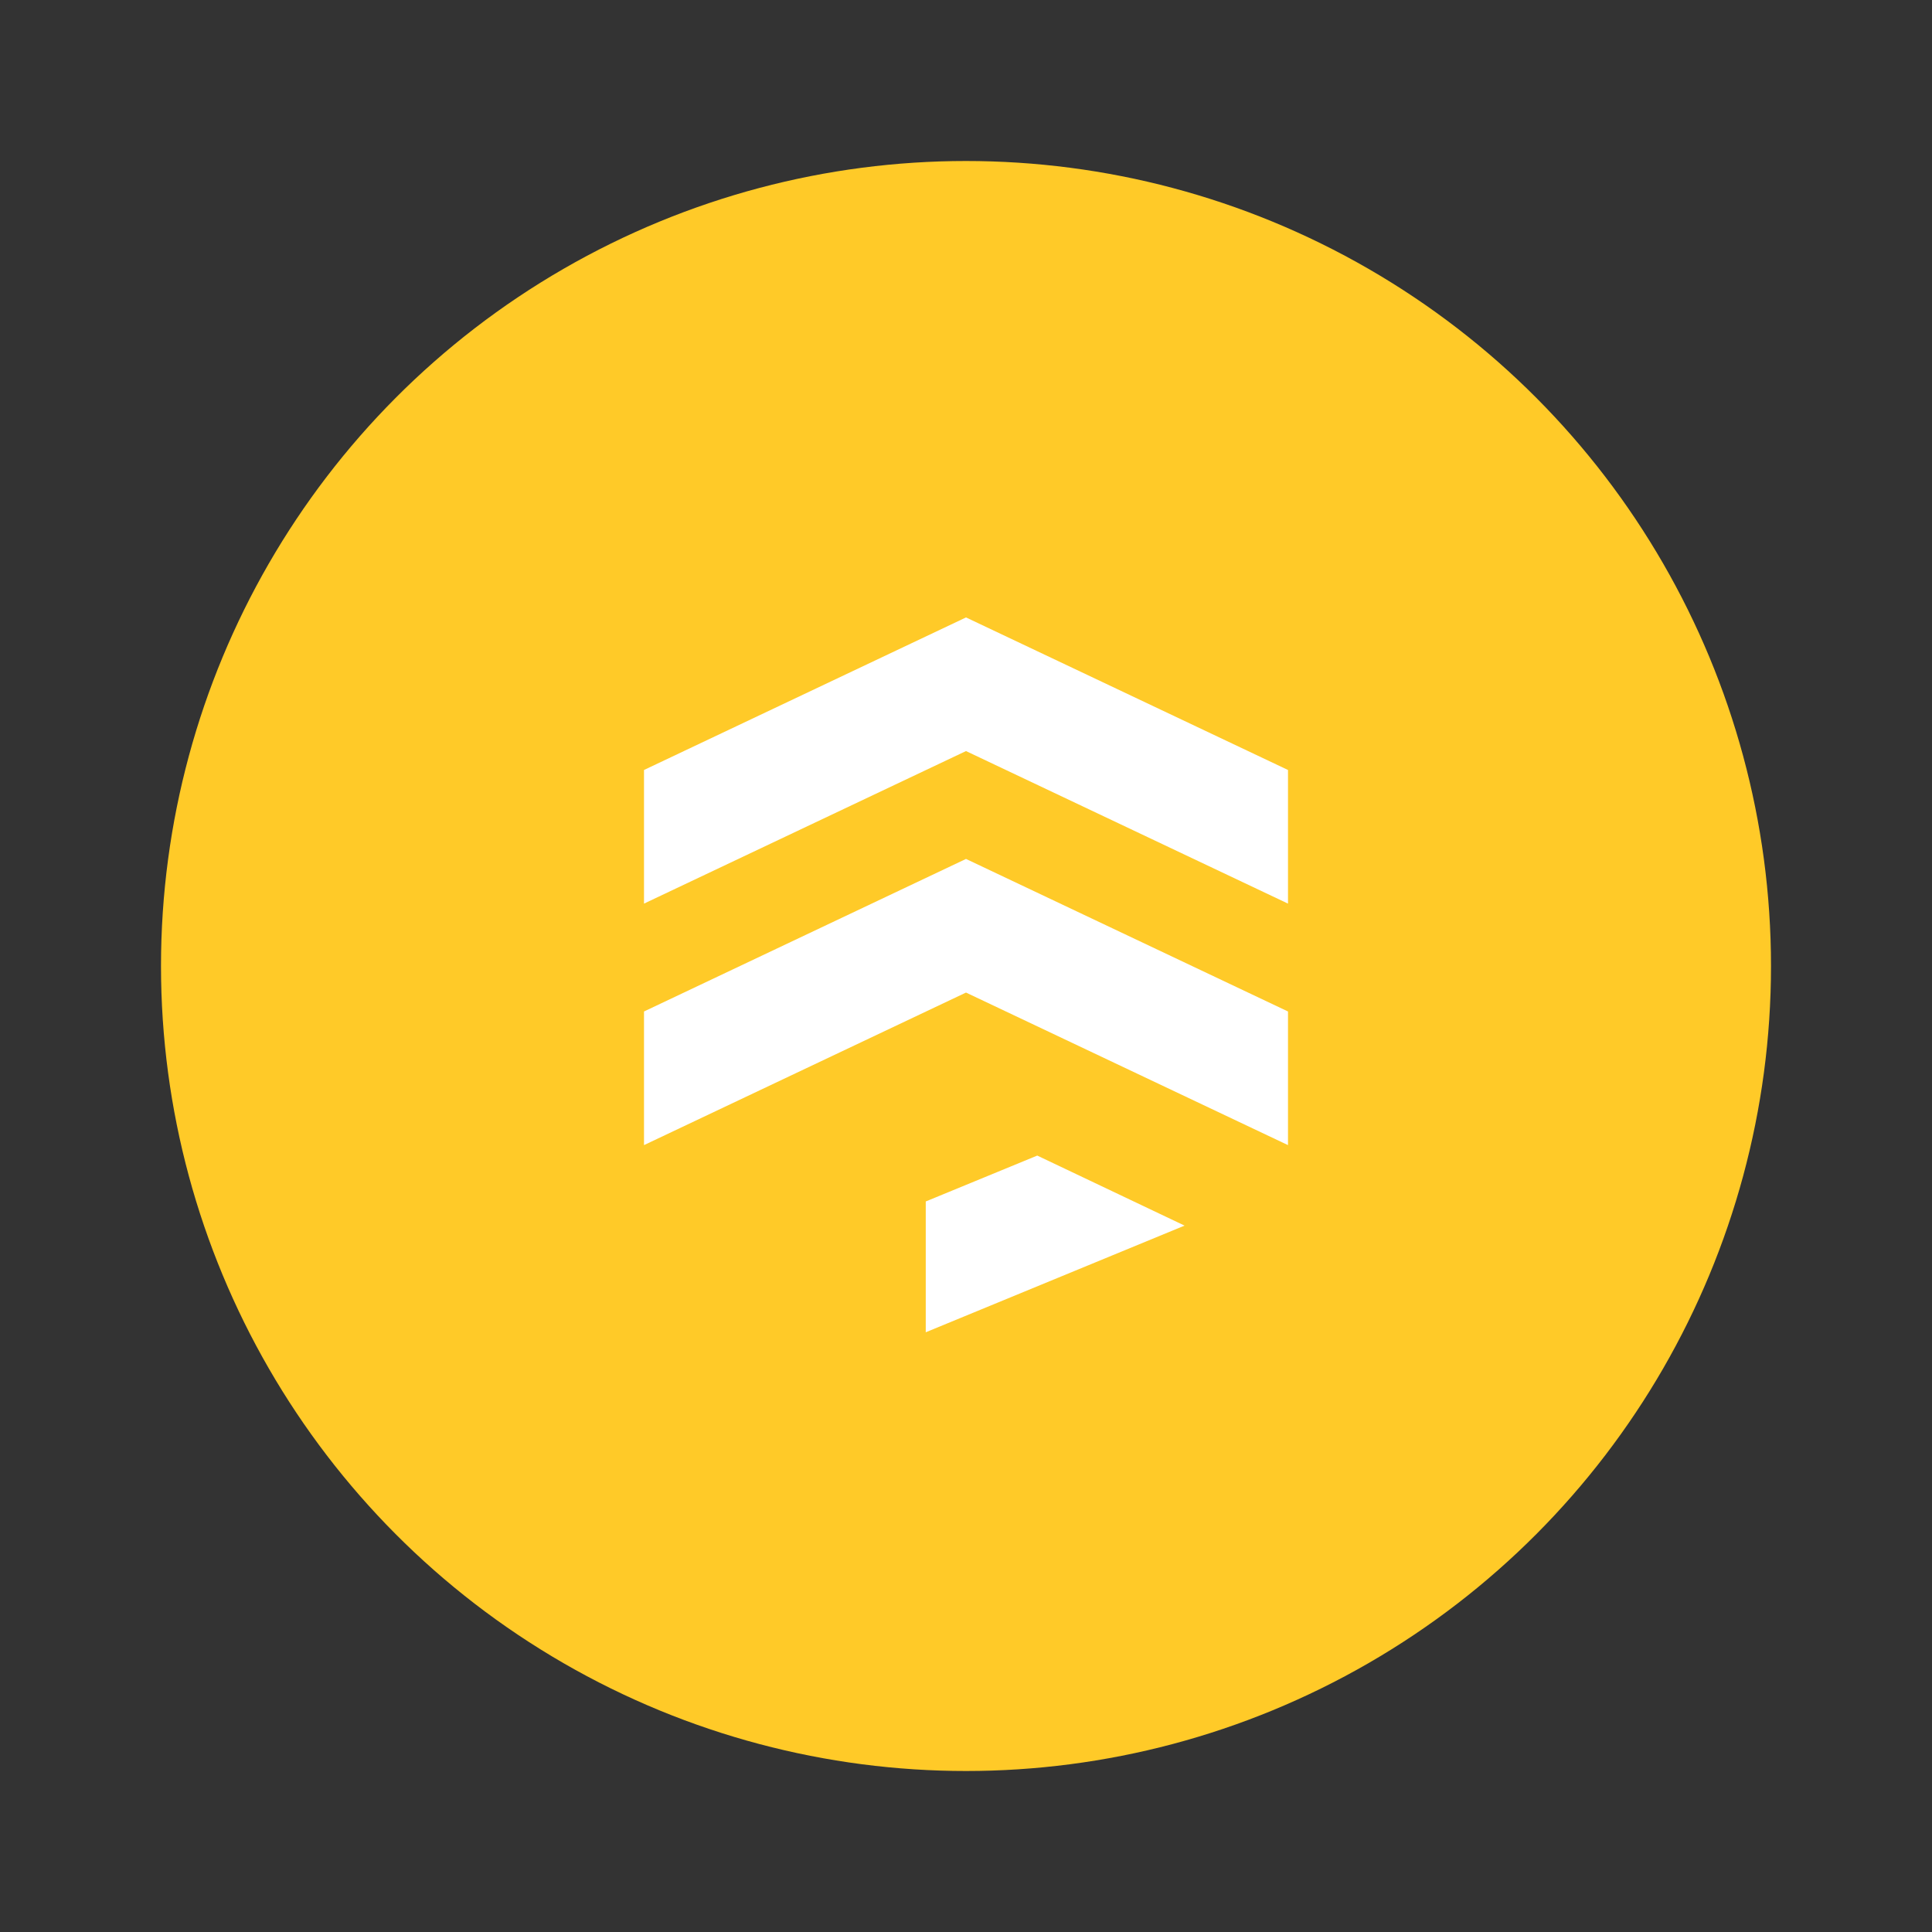 <svg xmlns="http://www.w3.org/2000/svg"  viewBox="0 0 48 48" width="144px" height="144px"><rect x="0" y="0" width="48" height="48" fill="#333333" stroke="none"/><circle cx="24" cy="24" r="20" fill="#ffca28"/><polygon fill="#fff" points="32,19.13 32,22.45 24,18.66 16,22.45 16,19.13 24,15.34"/><polygon fill="#fff" points="32,25.13 32,28.45 24,24.66 16,28.45 16,25.13 24,21.34"/><polygon fill="#fff" points="29.43,30.45 23,33.1 23,29.85 25.77,28.71"/></svg>